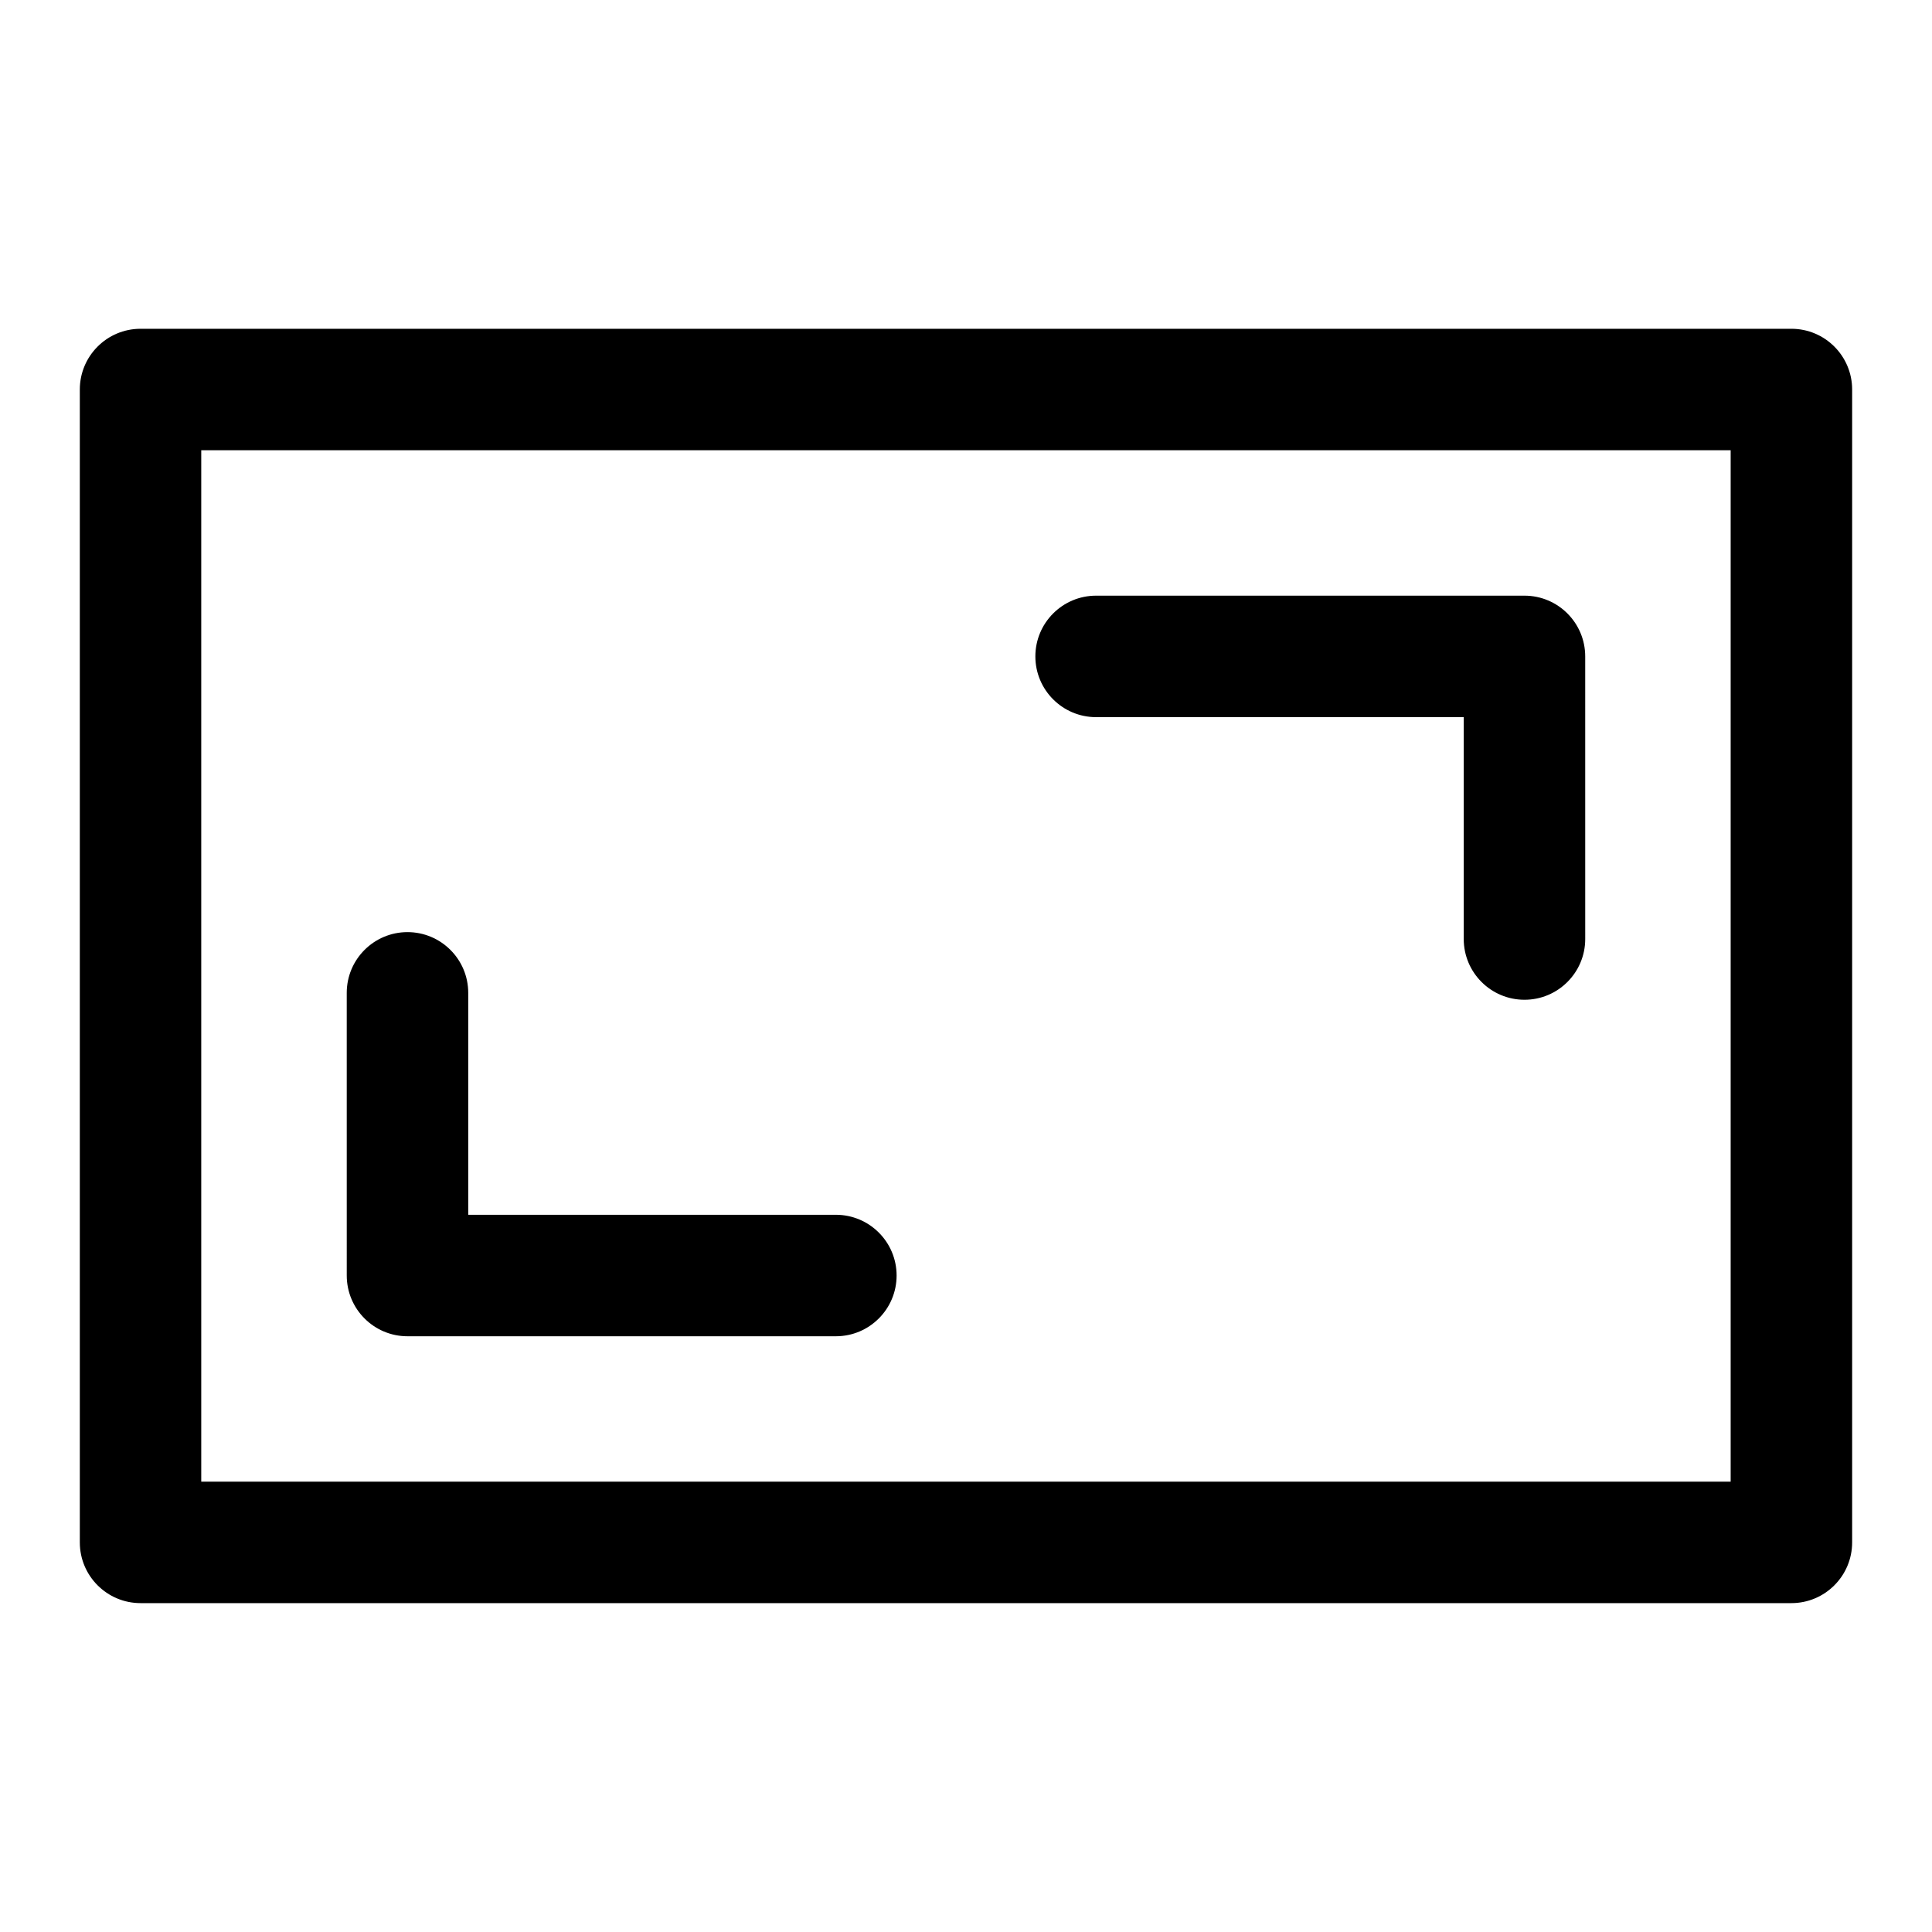 <?xml version="1.0" encoding="UTF-8"?>
<!-- The Best Svg Icon site in the world: iconSvg.co, Visit us! https://iconsvg.co -->
<svg fill="#000000" width="800px" height="800px" version="1.1" viewBox="144 144 512 512" xmlns="http://www.w3.org/2000/svg">
 <path d="m181.25 231.13h437.49c8.887 0 16.098 7.211 16.098 16.098v305.52c0 8.887-7.211 16.098-16.098 16.098h-437.49c-8.887 0-16.098-7.211-16.098-16.098v-305.52c0-8.887 7.211-16.098 16.098-16.098zm54.641 175.99c0-8.887 7.211-16.098 16.098-16.098 8.887 0 16.098 7.211 16.098 16.098v58.809h97.426c8.887 0 16.098 7.211 16.098 16.098s-7.211 16.098-16.098 16.098h-113.52c-8.887 0-16.098-7.211-16.098-16.098zm328.21-14.27c0 8.887-7.211 16.098-16.098 16.098-8.887 0-16.098-7.211-16.098-16.098v-58.797h-97.426c-8.887 0-16.098-7.211-16.098-16.098 0-8.887 7.211-16.098 16.098-16.098h113.52c8.887 0 16.098 7.211 16.098 16.098zm38.543-129.53h-405.31v273.33h405.31z"/>
</svg>